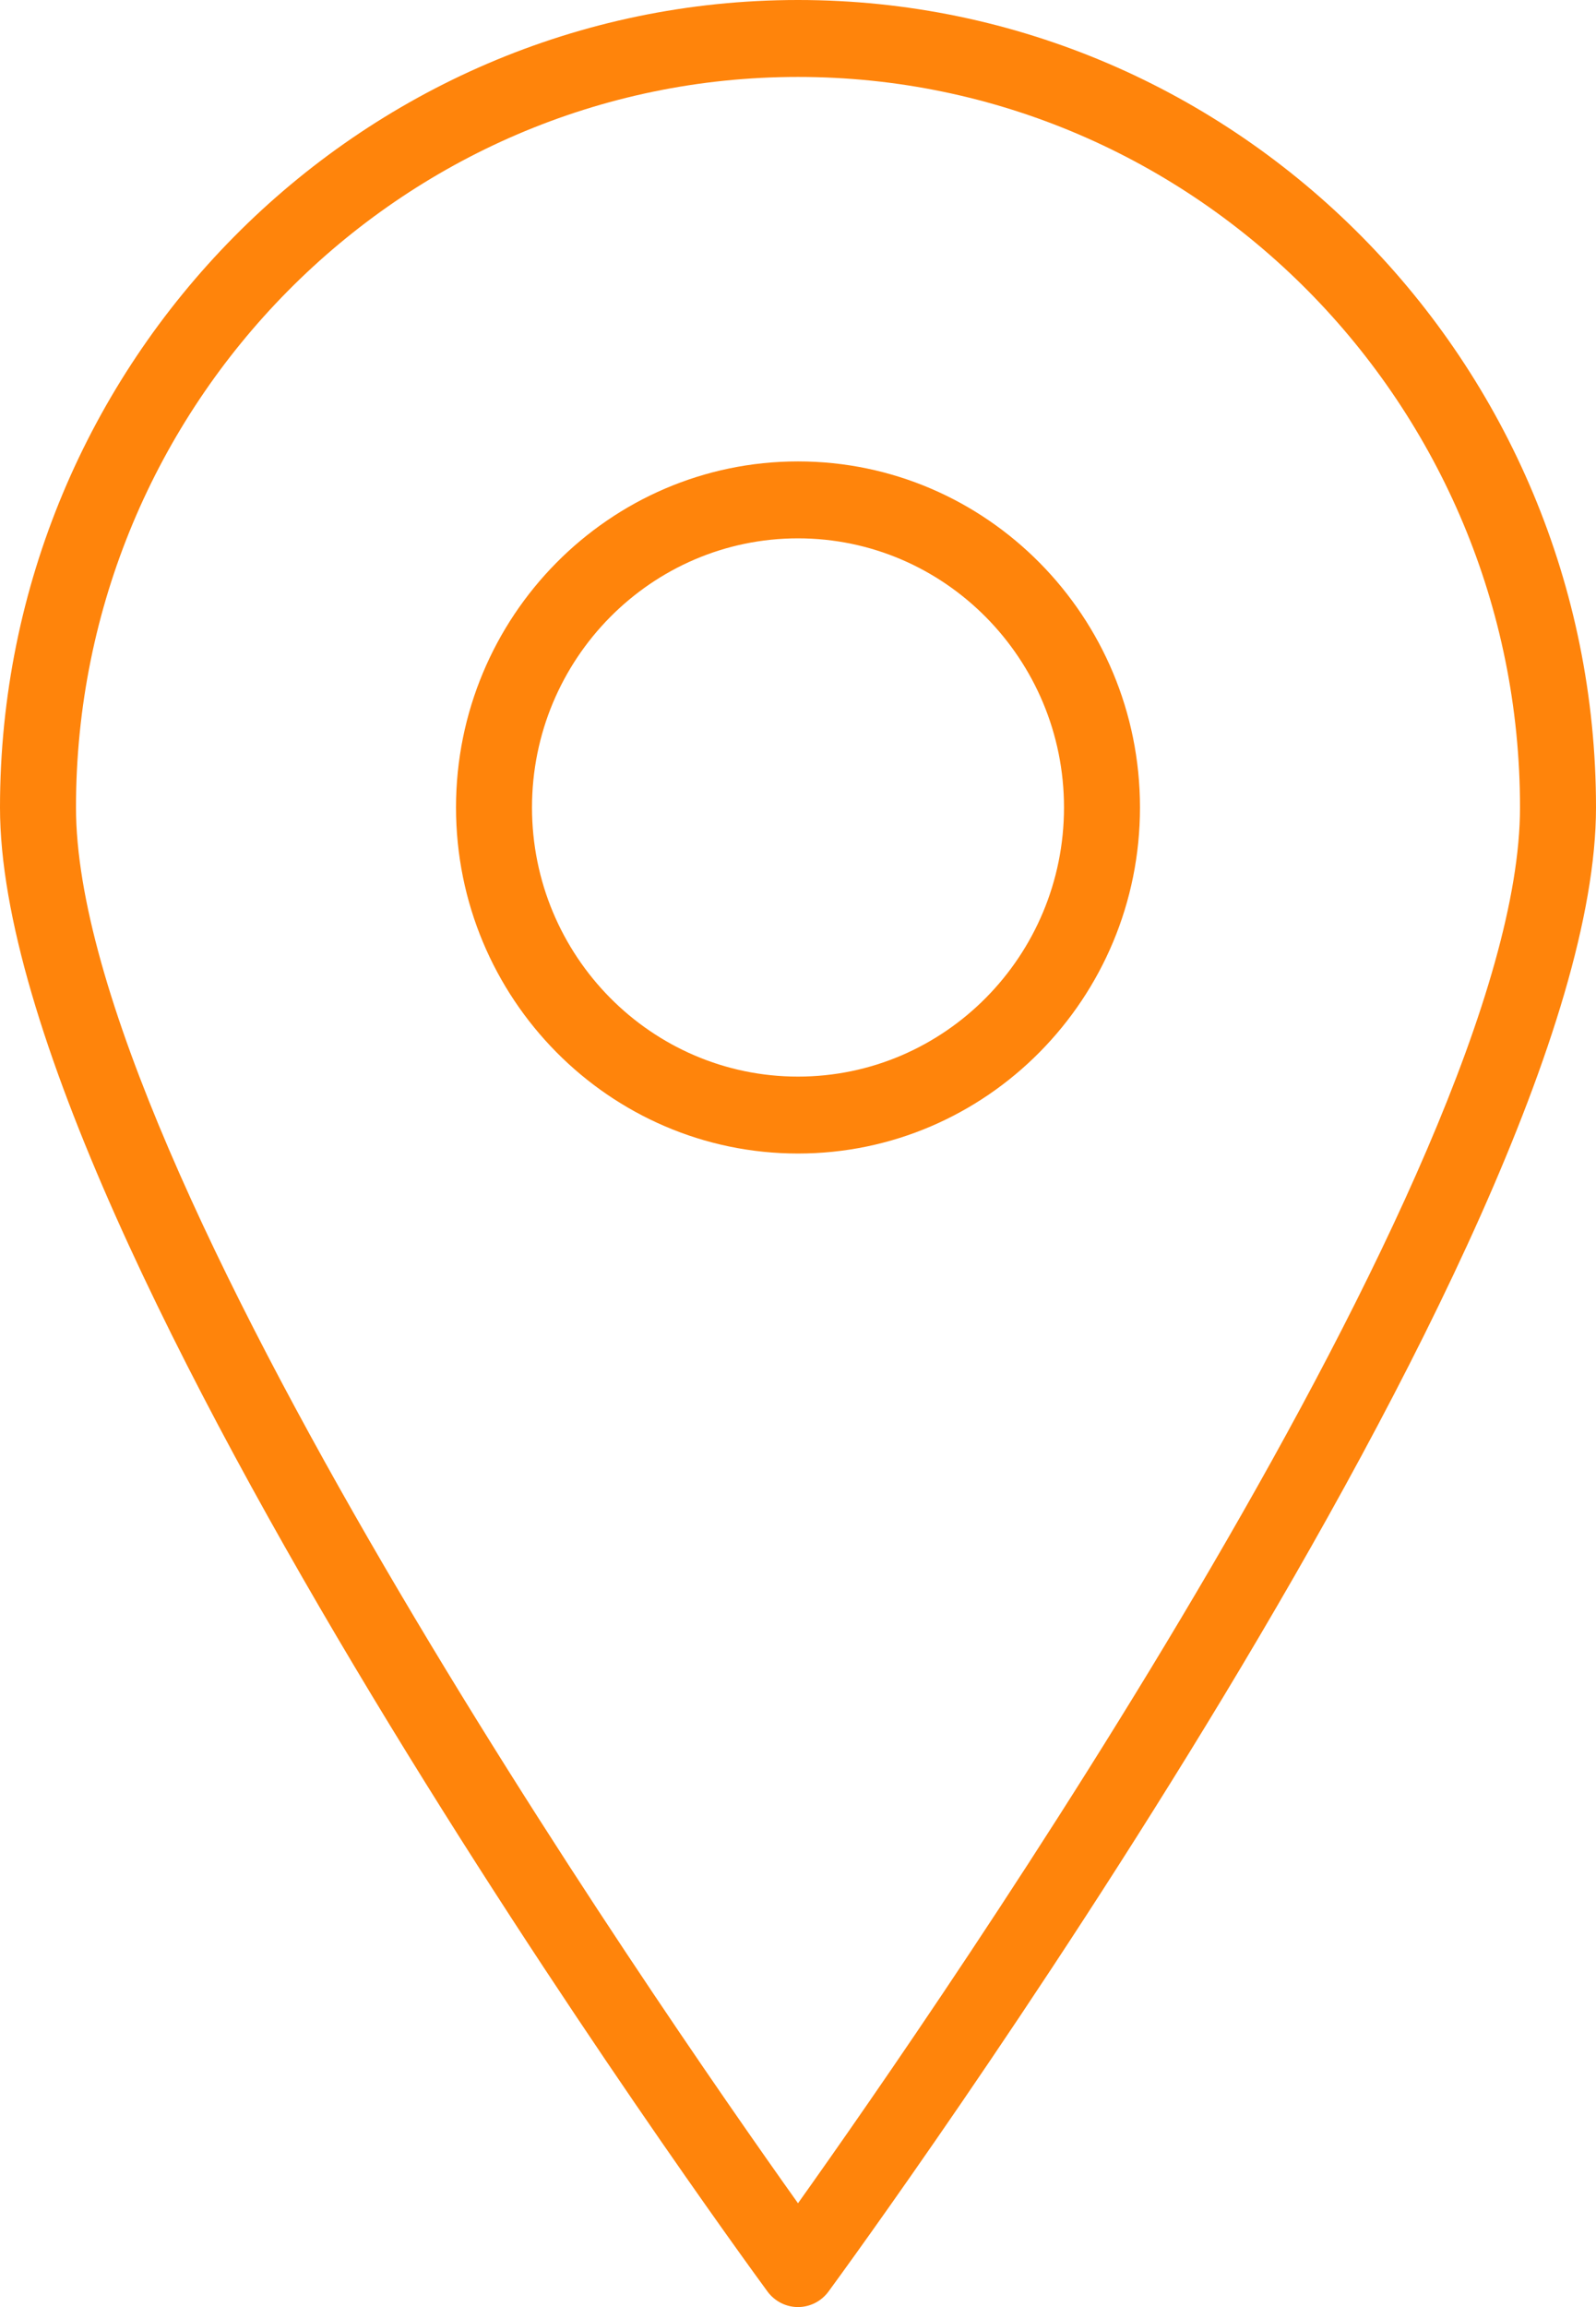 <svg width="18" height="26" viewBox="0 0 18 26" fill="none" xmlns="http://www.w3.org/2000/svg">
<path fill-rule="evenodd" clip-rule="evenodd" d="M9 0.867C4.51 0.867 0.857 4.56 0.857 9.1C0.857 13.153 7.409 22.597 9 24.83C10.591 22.597 17.143 13.153 17.143 9.1C17.143 4.56 13.49 0.867 9 0.867ZM9 26C8.865 26 8.737 25.935 8.656 25.825C8.302 25.343 0 13.974 0 9.1C0 4.082 4.038 0 9 0C13.962 0 18 4.082 18 9.1C18 13.974 9.698 25.343 9.344 25.825C9.263 25.935 9.135 26 9 26Z" fill="#FF840B"/>
<path fill-rule="evenodd" clip-rule="evenodd" d="M9 6.067C7.346 6.067 6 7.427 6 9.1C6 10.773 7.346 12.133 9 12.133C10.654 12.133 12 10.773 12 9.1C12 7.427 10.654 6.067 9 6.067ZM9 13C6.873 13 5.143 11.251 5.143 9.1C5.143 6.949 6.873 5.2 9 5.2C11.127 5.2 12.857 6.949 12.857 9.1C12.857 11.251 11.127 13 9 13Z" fill="#FF840B"/>
</svg>
